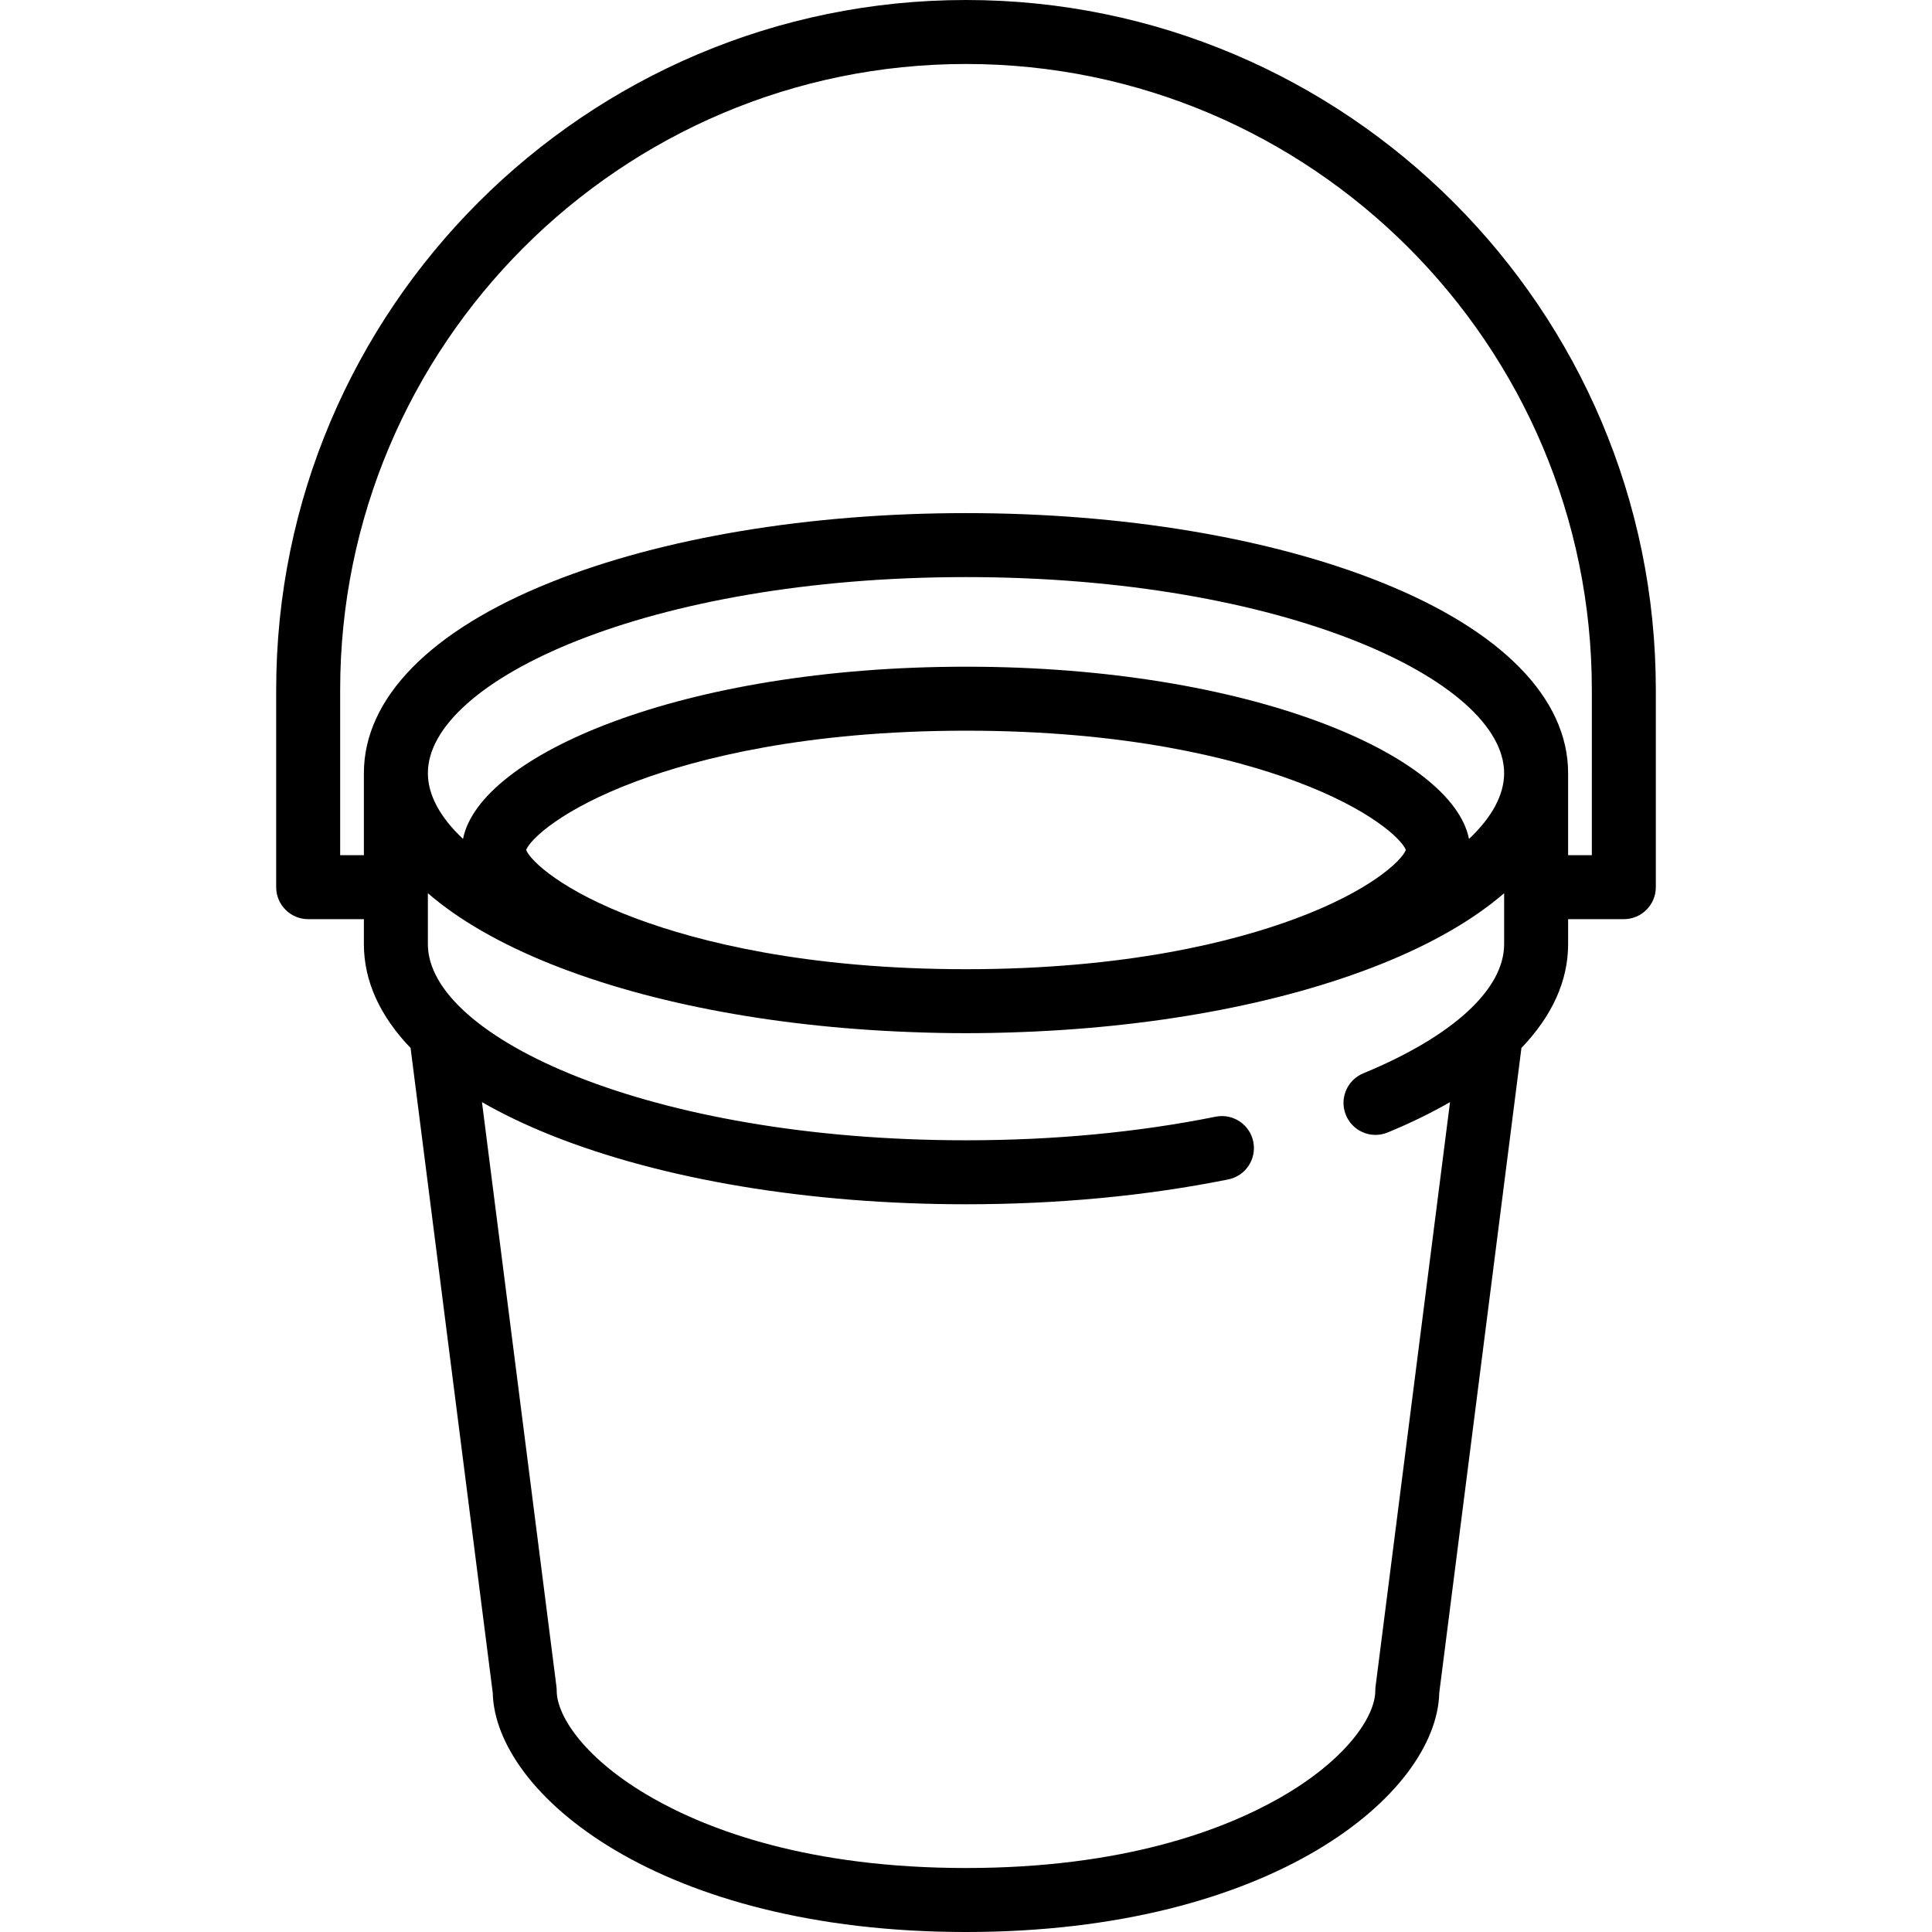 <?xml version="1.0" encoding="iso-8859-1"?>
<!-- Uploaded to: SVG Repo, www.svgrepo.com, Generator: SVG Repo Mixer Tools -->
<!DOCTYPE svg PUBLIC "-//W3C//DTD SVG 1.1//EN" "http://www.w3.org/Graphics/SVG/1.1/DTD/svg11.dtd">
<svg fill="#000000" height="800px" width="800px" version="1.1" id="Capa_1" xmlns="http://www.w3.org/2000/svg" xmlns:xlink="http://www.w3.org/1999/xlink" 
	 viewBox="0 0 483.125 483.125" xml:space="preserve">
<path d="M241.563,0C146.446,0,69.063,77.383,69.063,172.499v49.35c0,4.418,3.582,8,8,8h13.933v6.27
	c0,9.204,4.023,17.978,11.687,25.957c0.007,0.071,0.007,0.14,0.016,0.211l20.519,161.027c0.603,25.264,41.692,59.812,118.345,59.812
	s117.742-34.548,118.345-59.812l20.519-161.027c0.009-0.073,0.01-0.146,0.017-0.219c7.667-7.986,11.686-16.768,11.686-25.961v-6.257
	h13.933c4.418,0,8-3.582,8-8v-49.35C414.062,77.383,336.679,0,241.563,0z M367.343,209.784
	c-4.137-20.913-54.626-43.066-125.78-43.066s-121.644,22.153-125.78,43.066c-5.72-5.382-8.786-10.989-8.786-16.448
	c0-23.189,55.265-49.026,134.566-49.026s134.566,25.837,134.566,49.026C376.129,198.796,373.063,204.403,367.343,209.784z
	 M159.156,229.717c-18.579-6.909-26.506-14.435-27.589-17.176c1.083-2.742,9.01-10.268,27.589-17.176
	c15.516-5.769,42.406-12.646,82.406-12.646s66.891,6.877,82.406,12.646c18.579,6.909,26.506,14.435,27.589,17.176
	c-1.083,2.742-9.01,10.268-27.589,17.176c-15.516,5.769-42.406,12.646-82.406,12.646S174.672,235.485,159.156,229.717z
	 M343.979,421.742c-0.043,0.335-0.064,0.673-0.064,1.011c0,6.599-7.425,17.475-24.011,26.897
	c-14.033,7.972-39.017,17.475-78.341,17.475s-64.308-9.503-78.341-17.475c-16.586-9.422-24.011-20.298-24.011-26.897
	c0-0.338-0.021-0.676-0.064-1.011l-18.622-146.141c5.132,2.954,10.888,5.721,17.257,8.269
	c27.851,11.14,64.707,17.275,103.781,17.275c23.036,0,45.101-2.09,65.579-6.212c4.331-0.872,7.136-5.09,6.264-9.421
	c-0.872-4.332-5.09-7.134-9.422-6.264c-19.441,3.914-40.442,5.898-62.421,5.898c-79.302,0-134.566-25.837-134.566-49.039v-12.74
	c7.681,6.625,18.013,12.612,30.785,17.721c25.246,10.098,57.9,16.066,92.89,17.097c0.497,0.016,0.996,0.03,1.496,0.044
	c0.972,0.025,1.942,0.053,2.917,0.07c2.14,0.041,4.299,0.063,6.479,0.063s4.338-0.023,6.479-0.063
	c0.975-0.017,1.945-0.045,2.917-0.07c0.5-0.014,0.999-0.028,1.496-0.044c34.99-1.031,67.644-6.999,92.89-17.097
	c12.772-5.109,23.104-11.096,30.785-17.721v12.752c0,11.275-12.837,23.042-35.218,32.282c-4.084,1.686-6.028,6.364-4.342,10.447
	c1.273,3.085,4.255,4.949,7.397,4.949c1.018,0,2.052-0.195,3.05-0.607c5.708-2.356,10.905-4.897,15.584-7.593L343.979,421.742z
	 M398.062,213.849h-5.933v-20.513c0-18.725-16.615-35.684-46.785-47.751c-27.851-11.14-64.707-17.275-103.781-17.275
	s-75.931,6.135-103.781,17.275c-30.17,12.068-46.785,29.026-46.785,47.751v20.513h-5.933v-41.35
	C85.063,86.205,155.269,16,241.563,16s156.499,70.205,156.499,156.499V213.849z"/>
</svg>